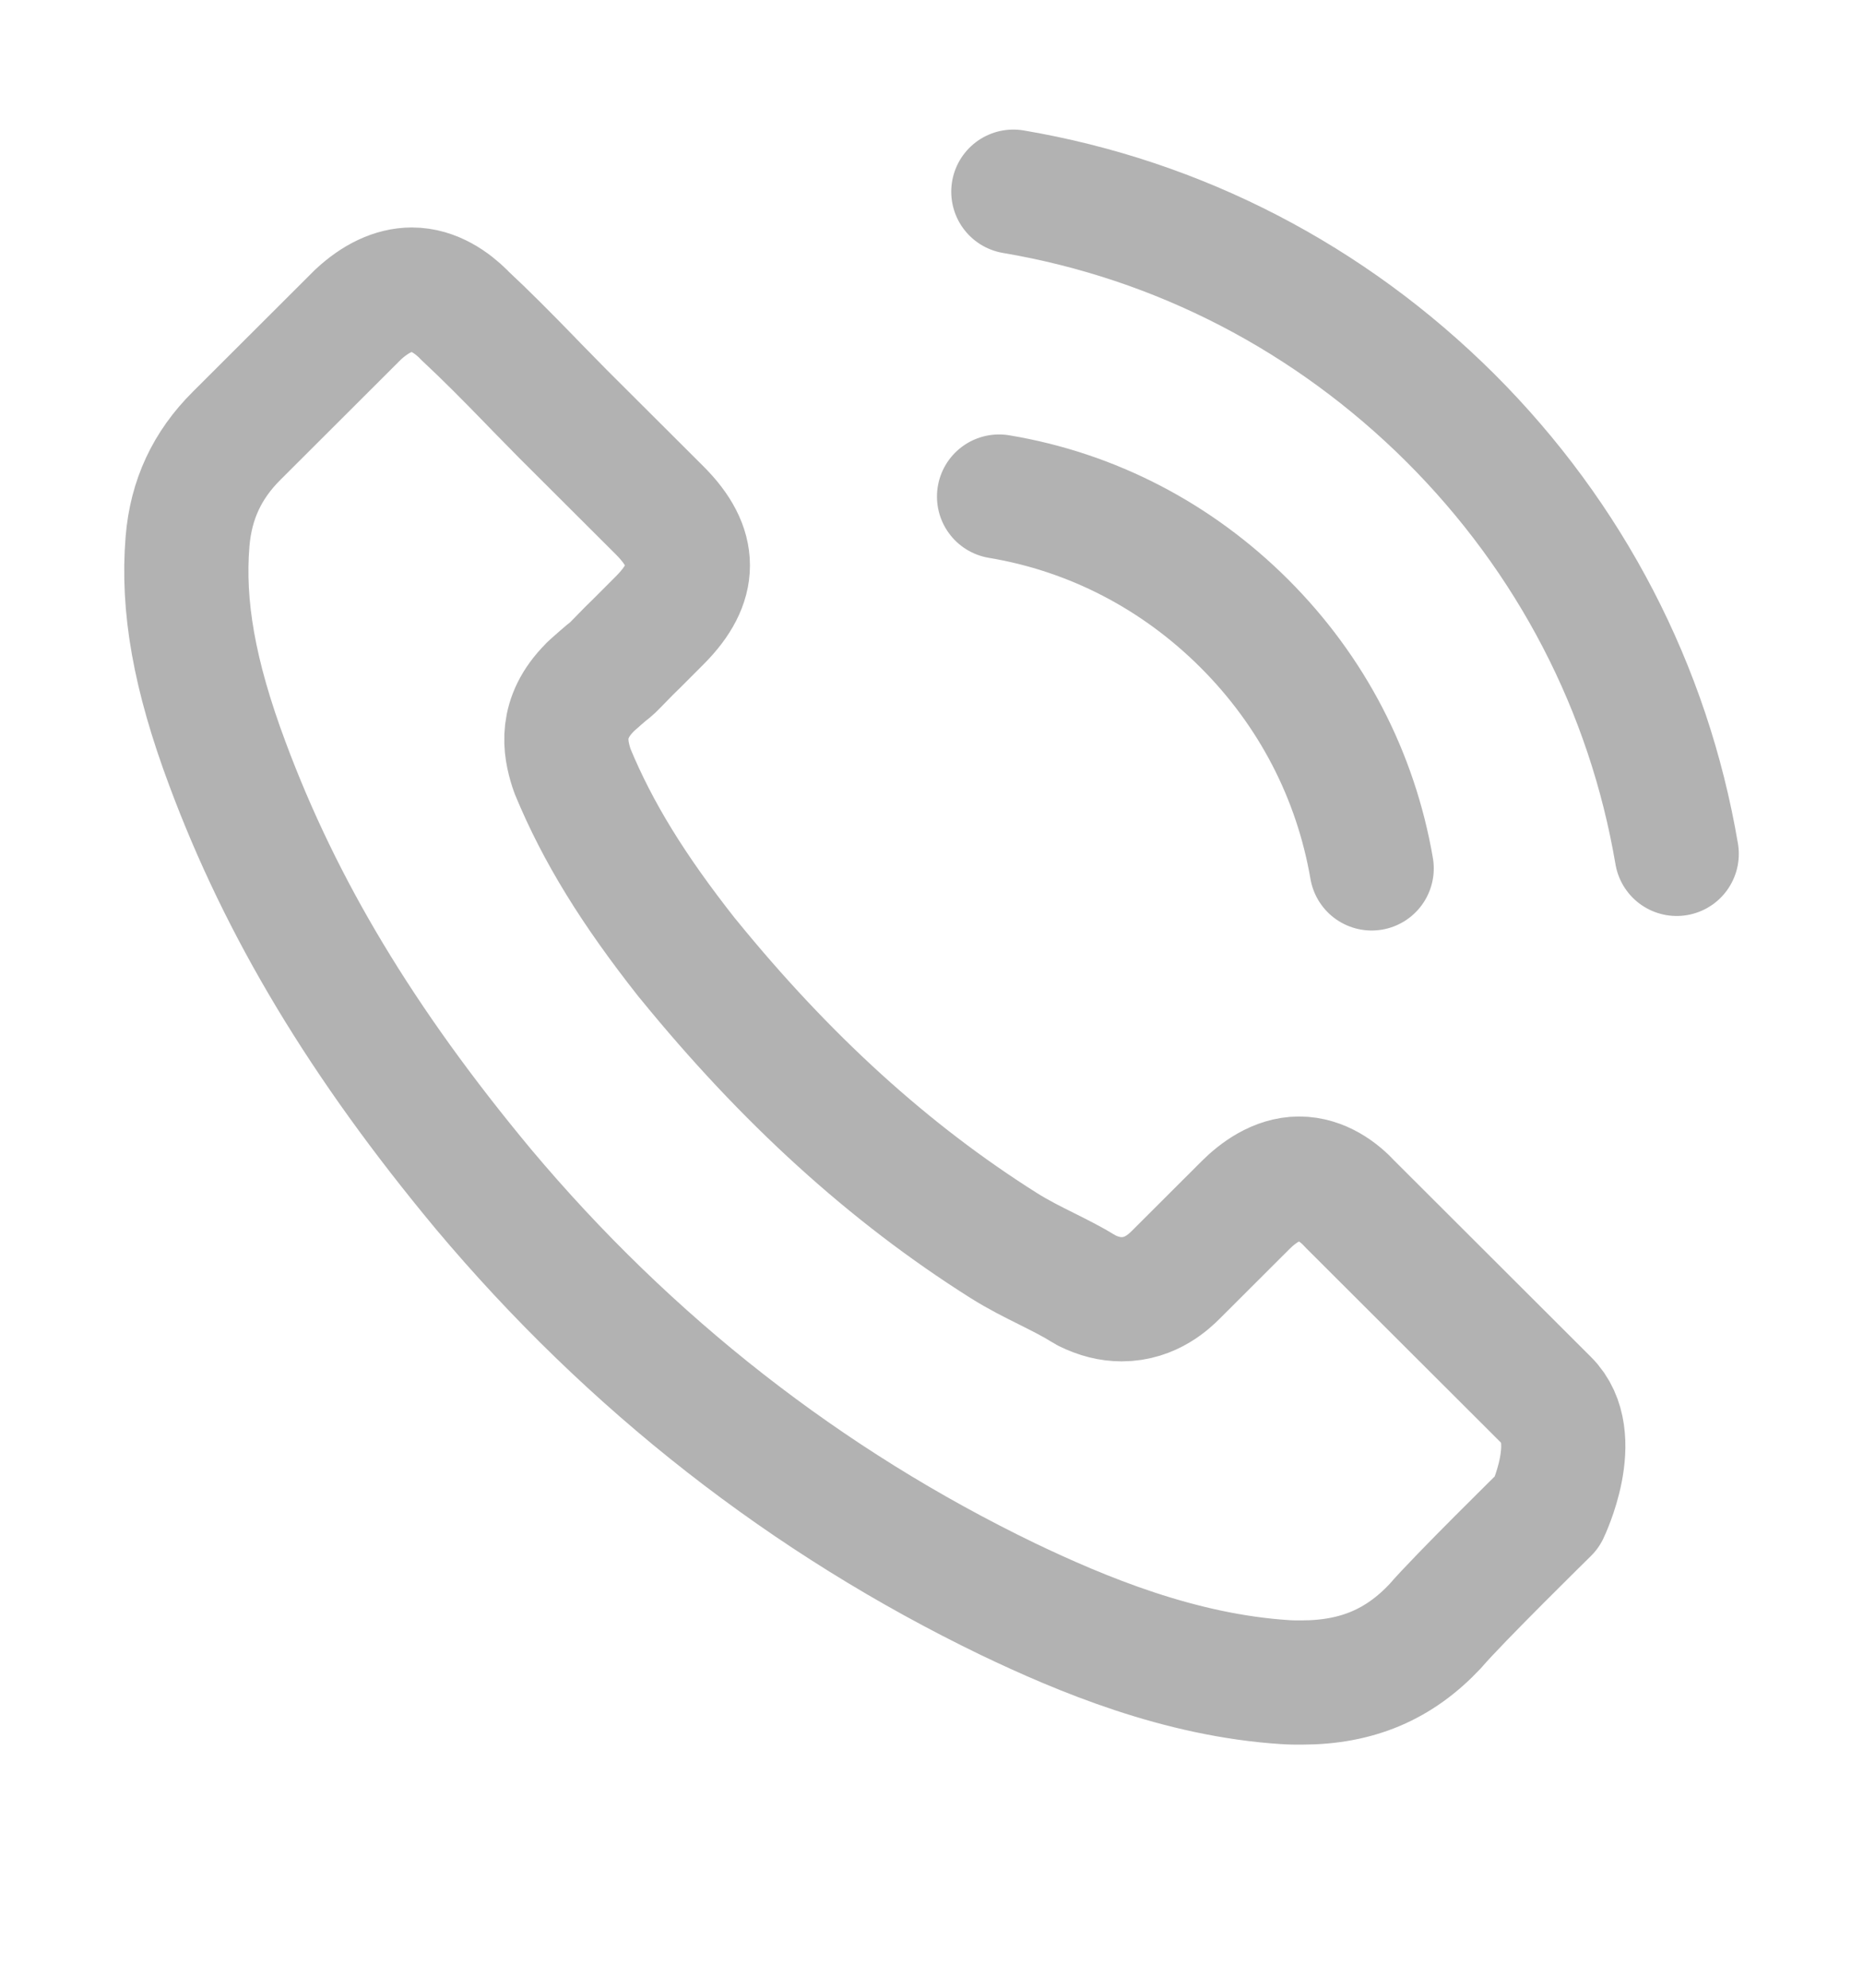 <?xml version="1.0" encoding="UTF-8"?> <svg xmlns="http://www.w3.org/2000/svg" width="15" height="16" viewBox="0 0 15 16" fill="none"><path d="M8.044 3.997C8.794 4.122 9.476 4.477 10.019 5.019C10.563 5.562 10.915 6.242 11.044 6.99M8.159 1.543C9.493 1.769 10.709 2.4 11.677 3.363C12.644 4.328 13.274 5.542 13.5 6.873M12.458 12.169C12.458 12.169 11.734 12.88 11.556 13.089C11.267 13.397 10.927 13.543 10.48 13.543C10.437 13.543 10.392 13.543 10.349 13.54C9.498 13.486 8.708 13.155 8.116 12.872C6.496 12.089 5.073 10.978 3.891 9.57C2.915 8.396 2.263 7.31 1.83 6.145C1.564 5.433 1.467 4.879 1.51 4.357C1.538 4.022 1.667 3.745 1.905 3.508L2.881 2.534C3.021 2.403 3.17 2.331 3.316 2.331C3.496 2.331 3.642 2.44 3.734 2.531C3.737 2.534 3.74 2.537 3.742 2.54C3.917 2.703 4.083 2.871 4.258 3.051C4.346 3.143 4.438 3.234 4.529 3.328L5.311 4.108C5.614 4.411 5.614 4.691 5.311 4.994C5.228 5.076 5.148 5.159 5.065 5.239C4.824 5.485 5.013 5.296 4.764 5.519C4.758 5.525 4.753 5.528 4.75 5.533C4.504 5.779 4.549 6.019 4.601 6.182C4.604 6.19 4.607 6.199 4.61 6.208C4.813 6.699 5.099 7.162 5.534 7.713L5.537 7.716C6.327 8.687 7.16 9.444 8.079 10.024C8.196 10.098 8.316 10.158 8.431 10.215C8.534 10.267 8.631 10.315 8.714 10.367C8.726 10.372 8.737 10.381 8.748 10.387C8.846 10.435 8.937 10.458 9.032 10.458C9.269 10.458 9.418 10.309 9.467 10.261L10.028 9.701C10.125 9.604 10.28 9.487 10.46 9.487C10.638 9.487 10.784 9.598 10.872 9.695C10.875 9.698 10.875 9.698 10.878 9.701L12.455 11.275C12.75 11.566 12.458 12.169 12.458 12.169Z" stroke="#B2B2B2" stroke-linecap="round" stroke-linejoin="round"></path></svg> 